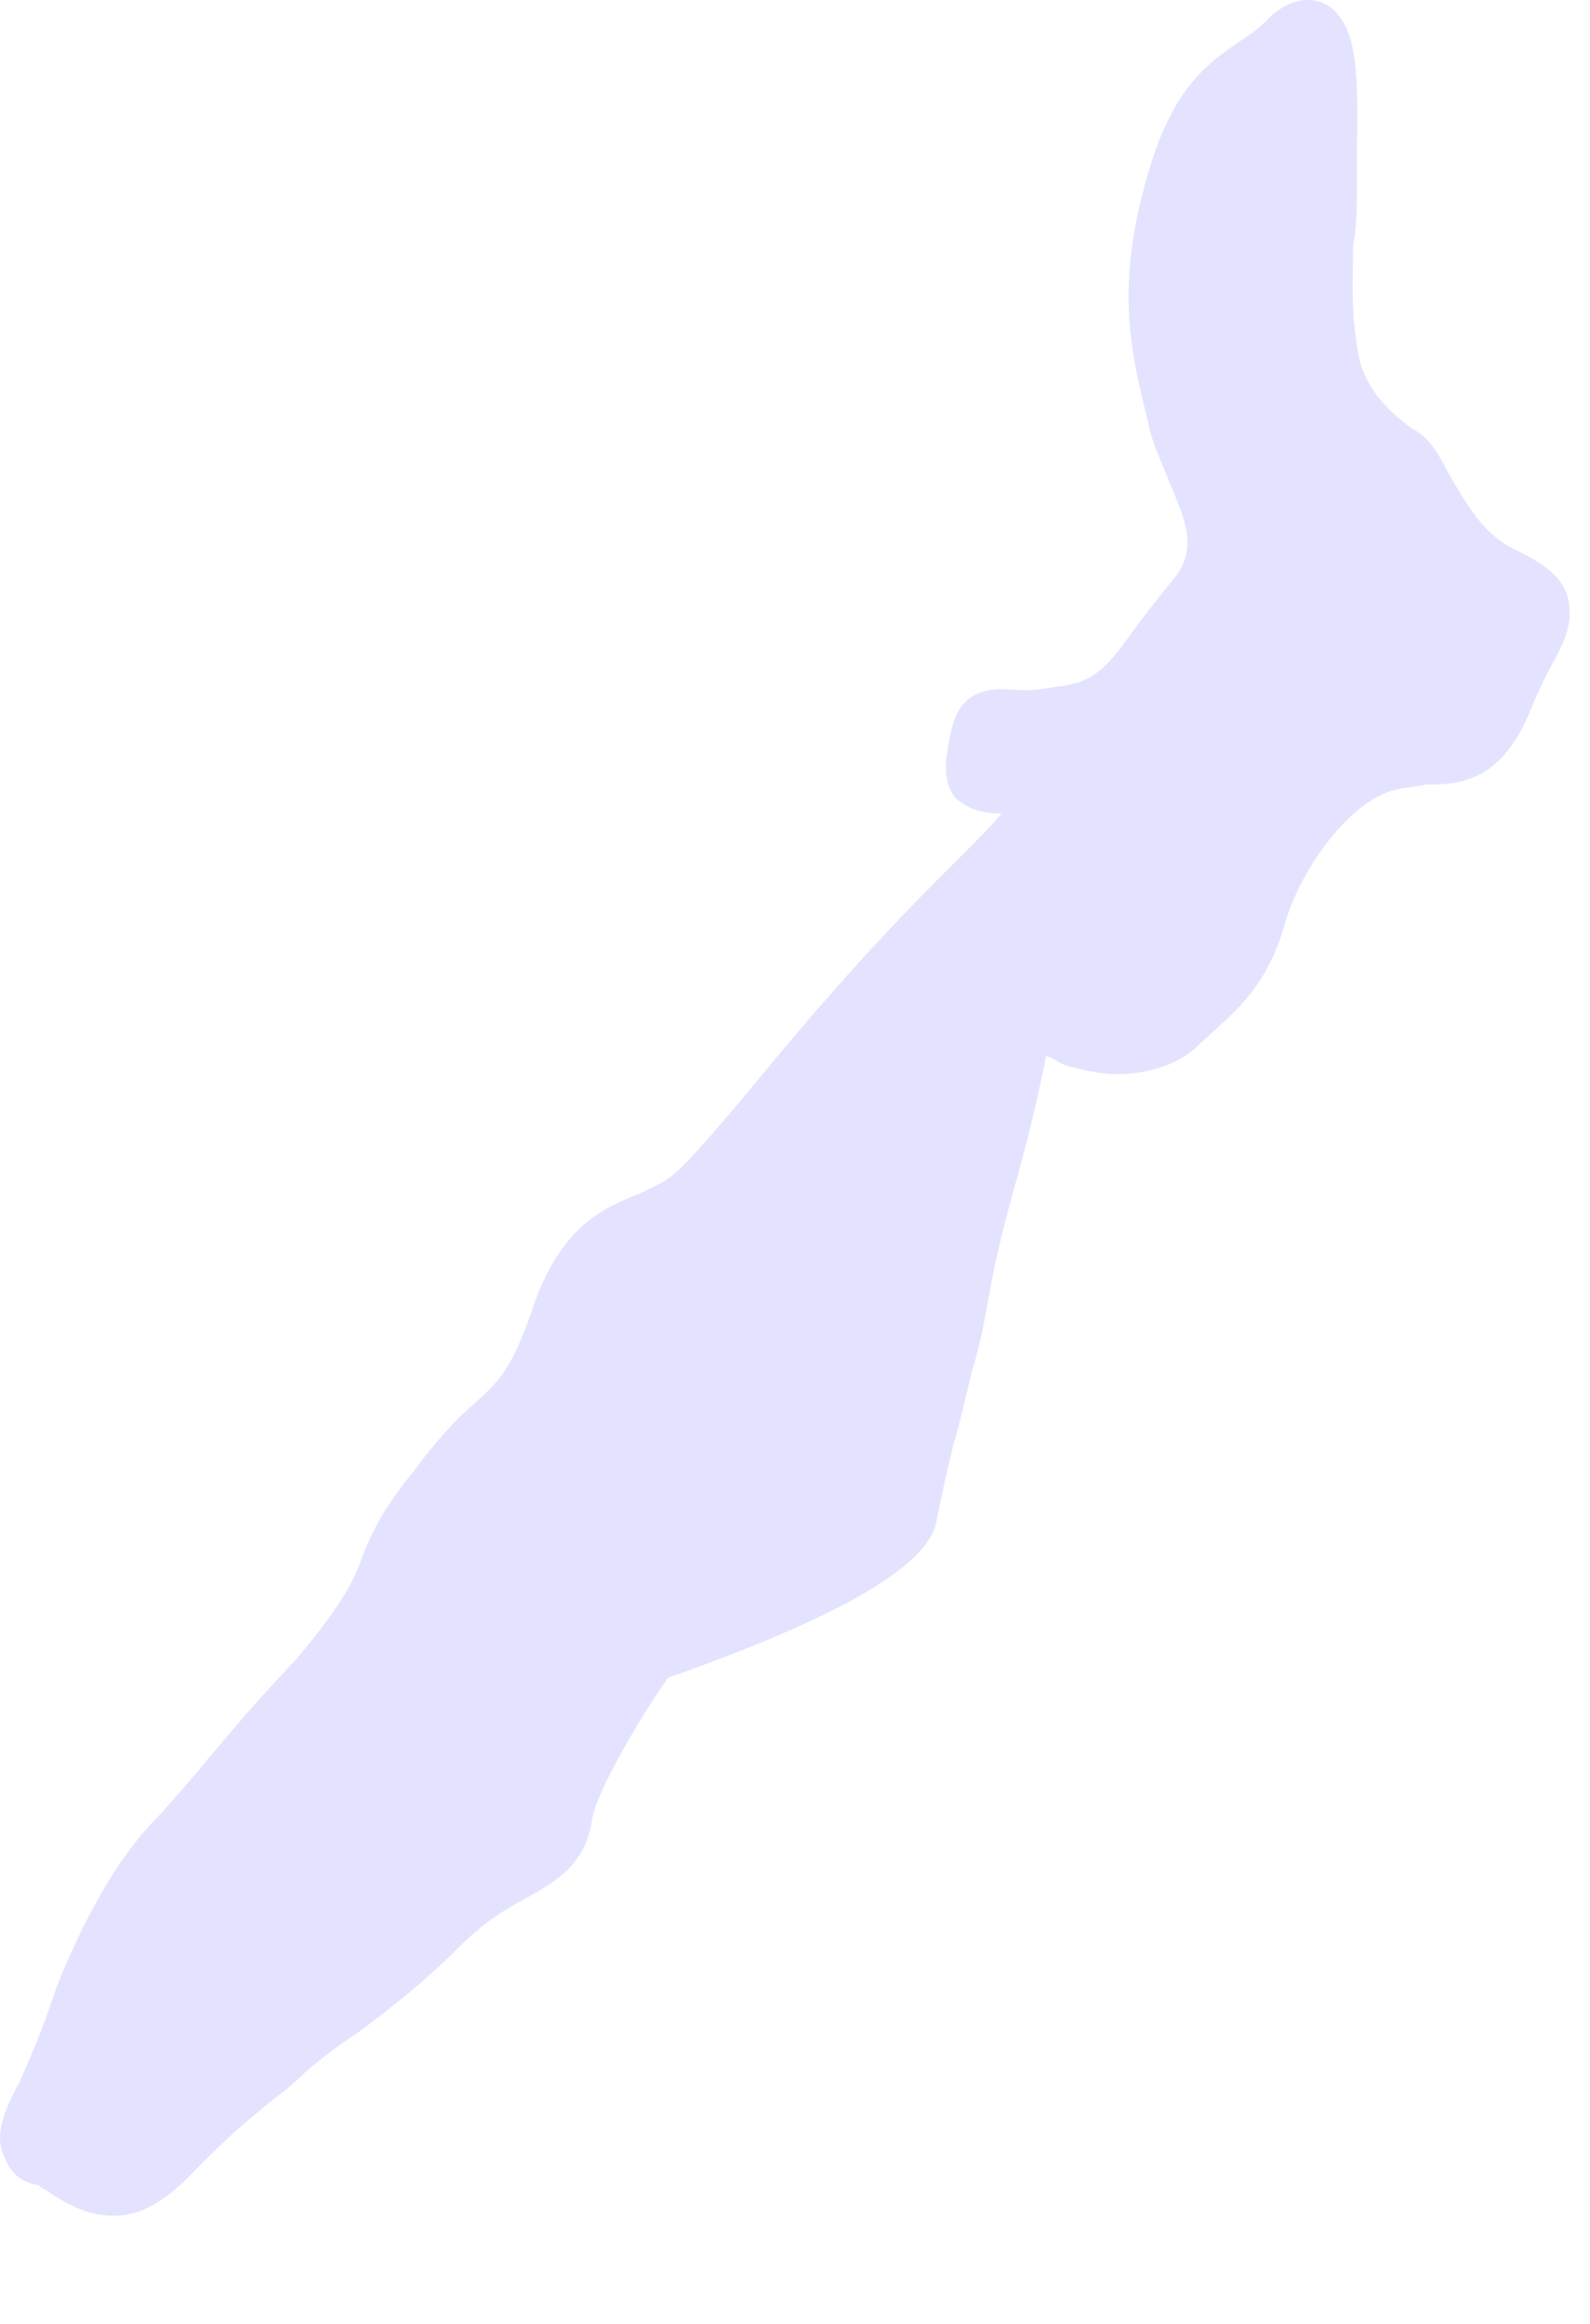 <?xml version="1.0" encoding="utf-8"?>
<svg xmlns="http://www.w3.org/2000/svg" fill="none" height="100%" overflow="visible" preserveAspectRatio="none" style="display: block;" viewBox="0 0 13 19" width="100%">
<path d="M2.422 13.566C2 14.01 1.846 14.216 1.71 14.368C1.587 14.522 1.504 14.614 1.297 14.848C0.792 15.342 0.459 16.254 0.44 16.31C0.345 16.602 0.252 16.809 0.169 17.003C0.024 17.274 -0.056 17.475 0.046 17.657C0.076 17.74 0.15 17.839 0.314 17.866C0.335 17.888 0.388 17.91 0.44 17.95C0.564 18.024 0.718 18.116 0.933 18.116C1.143 18.116 1.337 18.005 1.544 17.796C1.855 17.475 2 17.358 2.197 17.194C2.299 17.117 2.392 17.046 2.496 16.942C2.651 16.809 2.786 16.71 2.95 16.602C3.199 16.411 3.458 16.217 3.766 15.906C3.942 15.733 4.109 15.622 4.272 15.536C4.543 15.385 4.79 15.249 4.842 14.87C4.873 14.664 5.203 14.087 5.462 13.717C6.837 13.233 7.57 12.817 7.654 12.453C7.706 12.191 7.737 12.046 7.799 11.797C7.839 11.667 7.882 11.482 7.943 11.226C8.027 10.943 8.045 10.813 8.067 10.693C8.098 10.548 8.107 10.422 8.242 9.895C8.44 9.201 8.489 8.933 8.532 8.736C8.541 8.717 8.541 8.674 8.554 8.634L8.603 8.652C8.665 8.692 8.717 8.717 8.77 8.726C8.874 8.751 8.998 8.782 9.13 8.782C9.297 8.782 9.617 8.745 9.824 8.52C9.864 8.489 9.907 8.443 9.947 8.409C10.135 8.236 10.36 8.039 10.496 7.586C10.598 7.188 10.949 6.646 11.322 6.485C11.436 6.439 11.541 6.439 11.664 6.414C11.923 6.414 12.275 6.405 12.521 5.789C12.595 5.607 12.657 5.493 12.706 5.4C12.802 5.228 12.863 5.08 12.82 4.888C12.771 4.7 12.595 4.596 12.389 4.494C12.117 4.364 11.994 4.121 11.849 3.88C11.766 3.723 11.695 3.581 11.55 3.507C11.27 3.307 11.116 3.085 11.094 2.811C11.045 2.524 11.063 2.29 11.063 2.006C11.094 1.867 11.094 1.692 11.094 1.497V1.26C11.106 0.6 11.094 0.28 10.918 0.095C10.786 -0.044 10.558 -0.035 10.373 0.15C10.299 0.227 10.228 0.28 10.135 0.338C9.895 0.508 9.596 0.693 9.389 1.411C9.112 2.339 9.244 2.882 9.389 3.458C9.42 3.631 9.494 3.766 9.556 3.93C9.719 4.309 9.793 4.515 9.565 4.771C9.451 4.916 9.349 5.039 9.275 5.144C9.05 5.459 8.945 5.585 8.625 5.616C8.532 5.634 8.44 5.644 8.387 5.644L8.19 5.634C7.808 5.634 7.777 5.933 7.737 6.199C7.725 6.334 7.746 6.439 7.808 6.519C7.943 6.652 8.128 6.652 8.19 6.652C8.107 6.75 7.984 6.874 7.808 7.049C6.96 7.888 6.402 8.581 6.029 9.031C5.773 9.331 5.554 9.586 5.44 9.651C5.379 9.688 5.308 9.722 5.234 9.756C4.944 9.876 4.574 10.009 4.337 10.749C4.179 11.195 4.078 11.297 3.871 11.482C3.736 11.596 3.582 11.76 3.375 12.037C3.125 12.345 3.042 12.533 2.971 12.703C2.9 12.909 2.817 13.094 2.422 13.566Z" fill="#E4E3FF" id="Vector"/>
</svg>